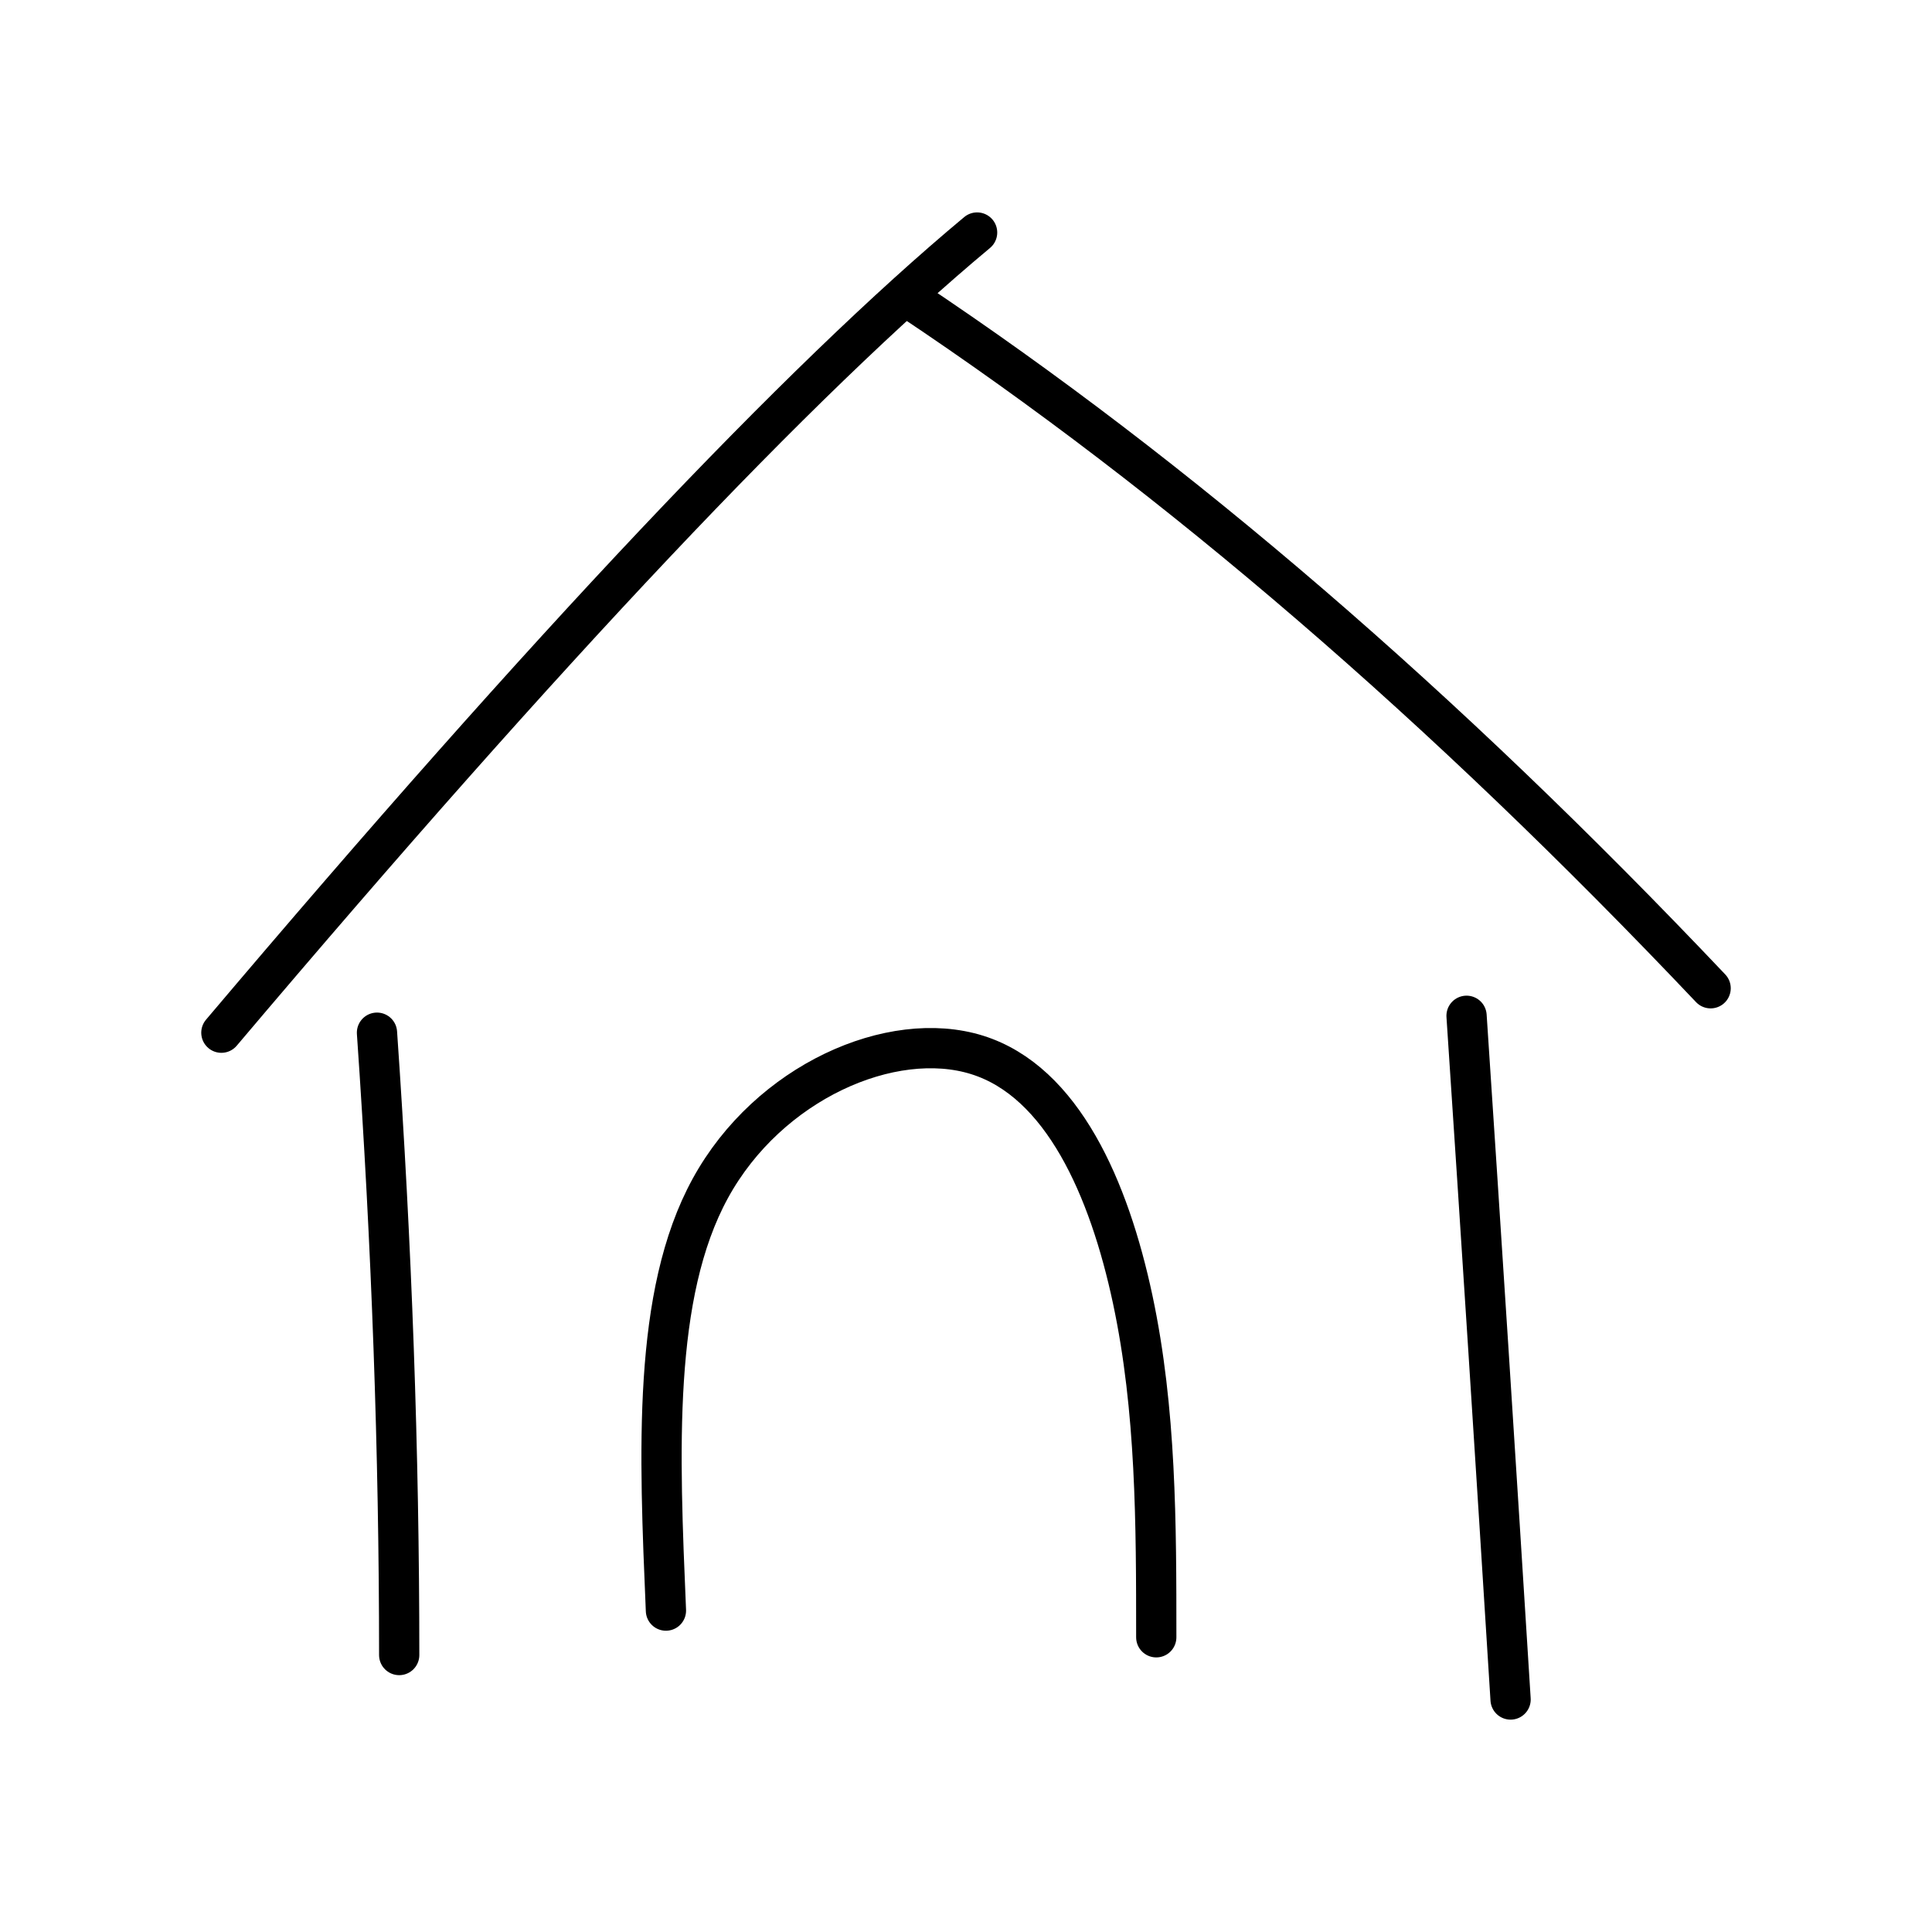 <?xml version="1.0" encoding="utf-8"?>
<!-- Generator: www.svgicons.com -->
<svg xmlns="http://www.w3.org/2000/svg" width="800" height="800" viewBox="0 0 48 48">
<path fill="none" stroke="currentColor" stroke-linecap="round" stroke-linejoin="round" d="M16.545 40.015c-.166-3.932-.343-7.853 1.104-10.493s4.507-3.976 6.627-3.313s3.28 3.324 3.866 6.075c.585 2.75.585 5.577.585 8.394m7.709-15.441q.542 8.15 1.094 16.987M9.918 41.119q0-7.521-.552-15.462m-3.866 0q12.15-14.359 18.776-19.88"/><path fill="none" stroke="currentColor" stroke-linecap="round" stroke-linejoin="round" d="M22.62 7.433q9.94 6.627 19.88 17.12"/>
</svg>